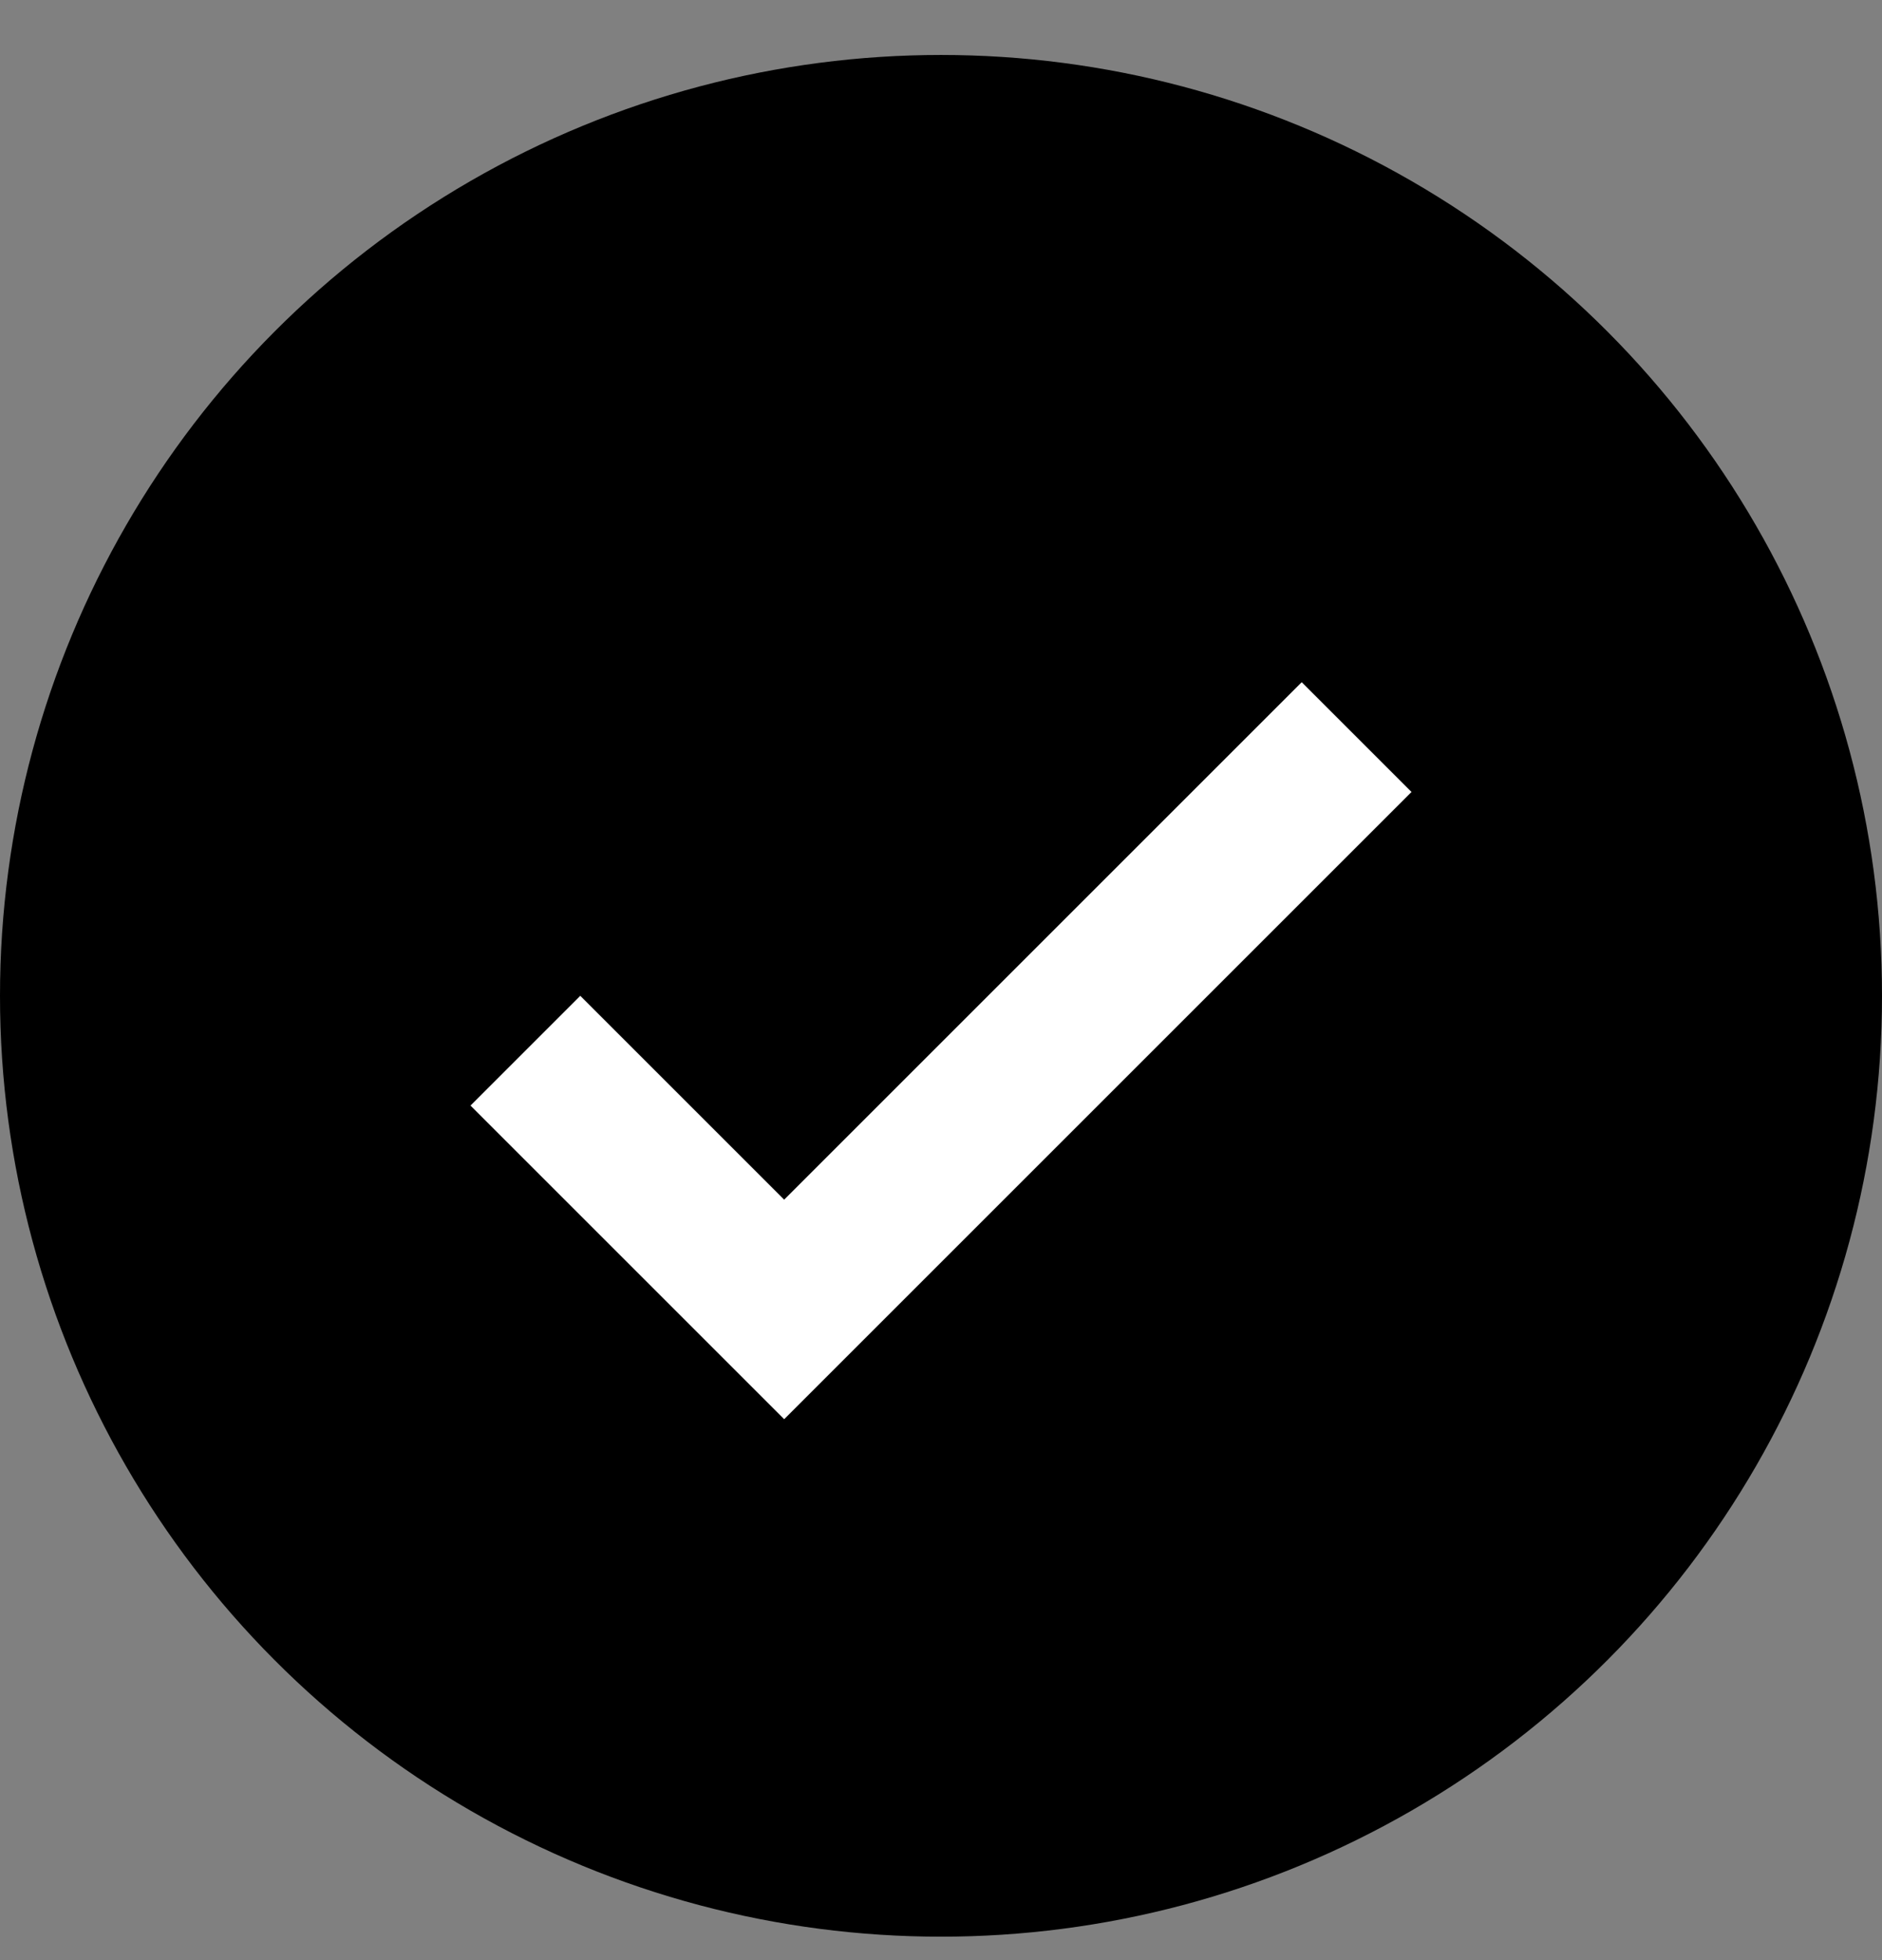<svg width="24" height="25" viewBox="0 0 24 25" fill="none" xmlns="http://www.w3.org/2000/svg">
<rect x="0" y="0" width="24" height="25" fill="#808080" stroke="none"/>
<circle cx="12" cy="12.701" r="12" fill="black"/>
<path d="M10 18.101L6 14.101L7.4 12.701L10 15.301L16.6 8.701L18 10.101L10 18.101Z" fill="white"/>
</svg>
